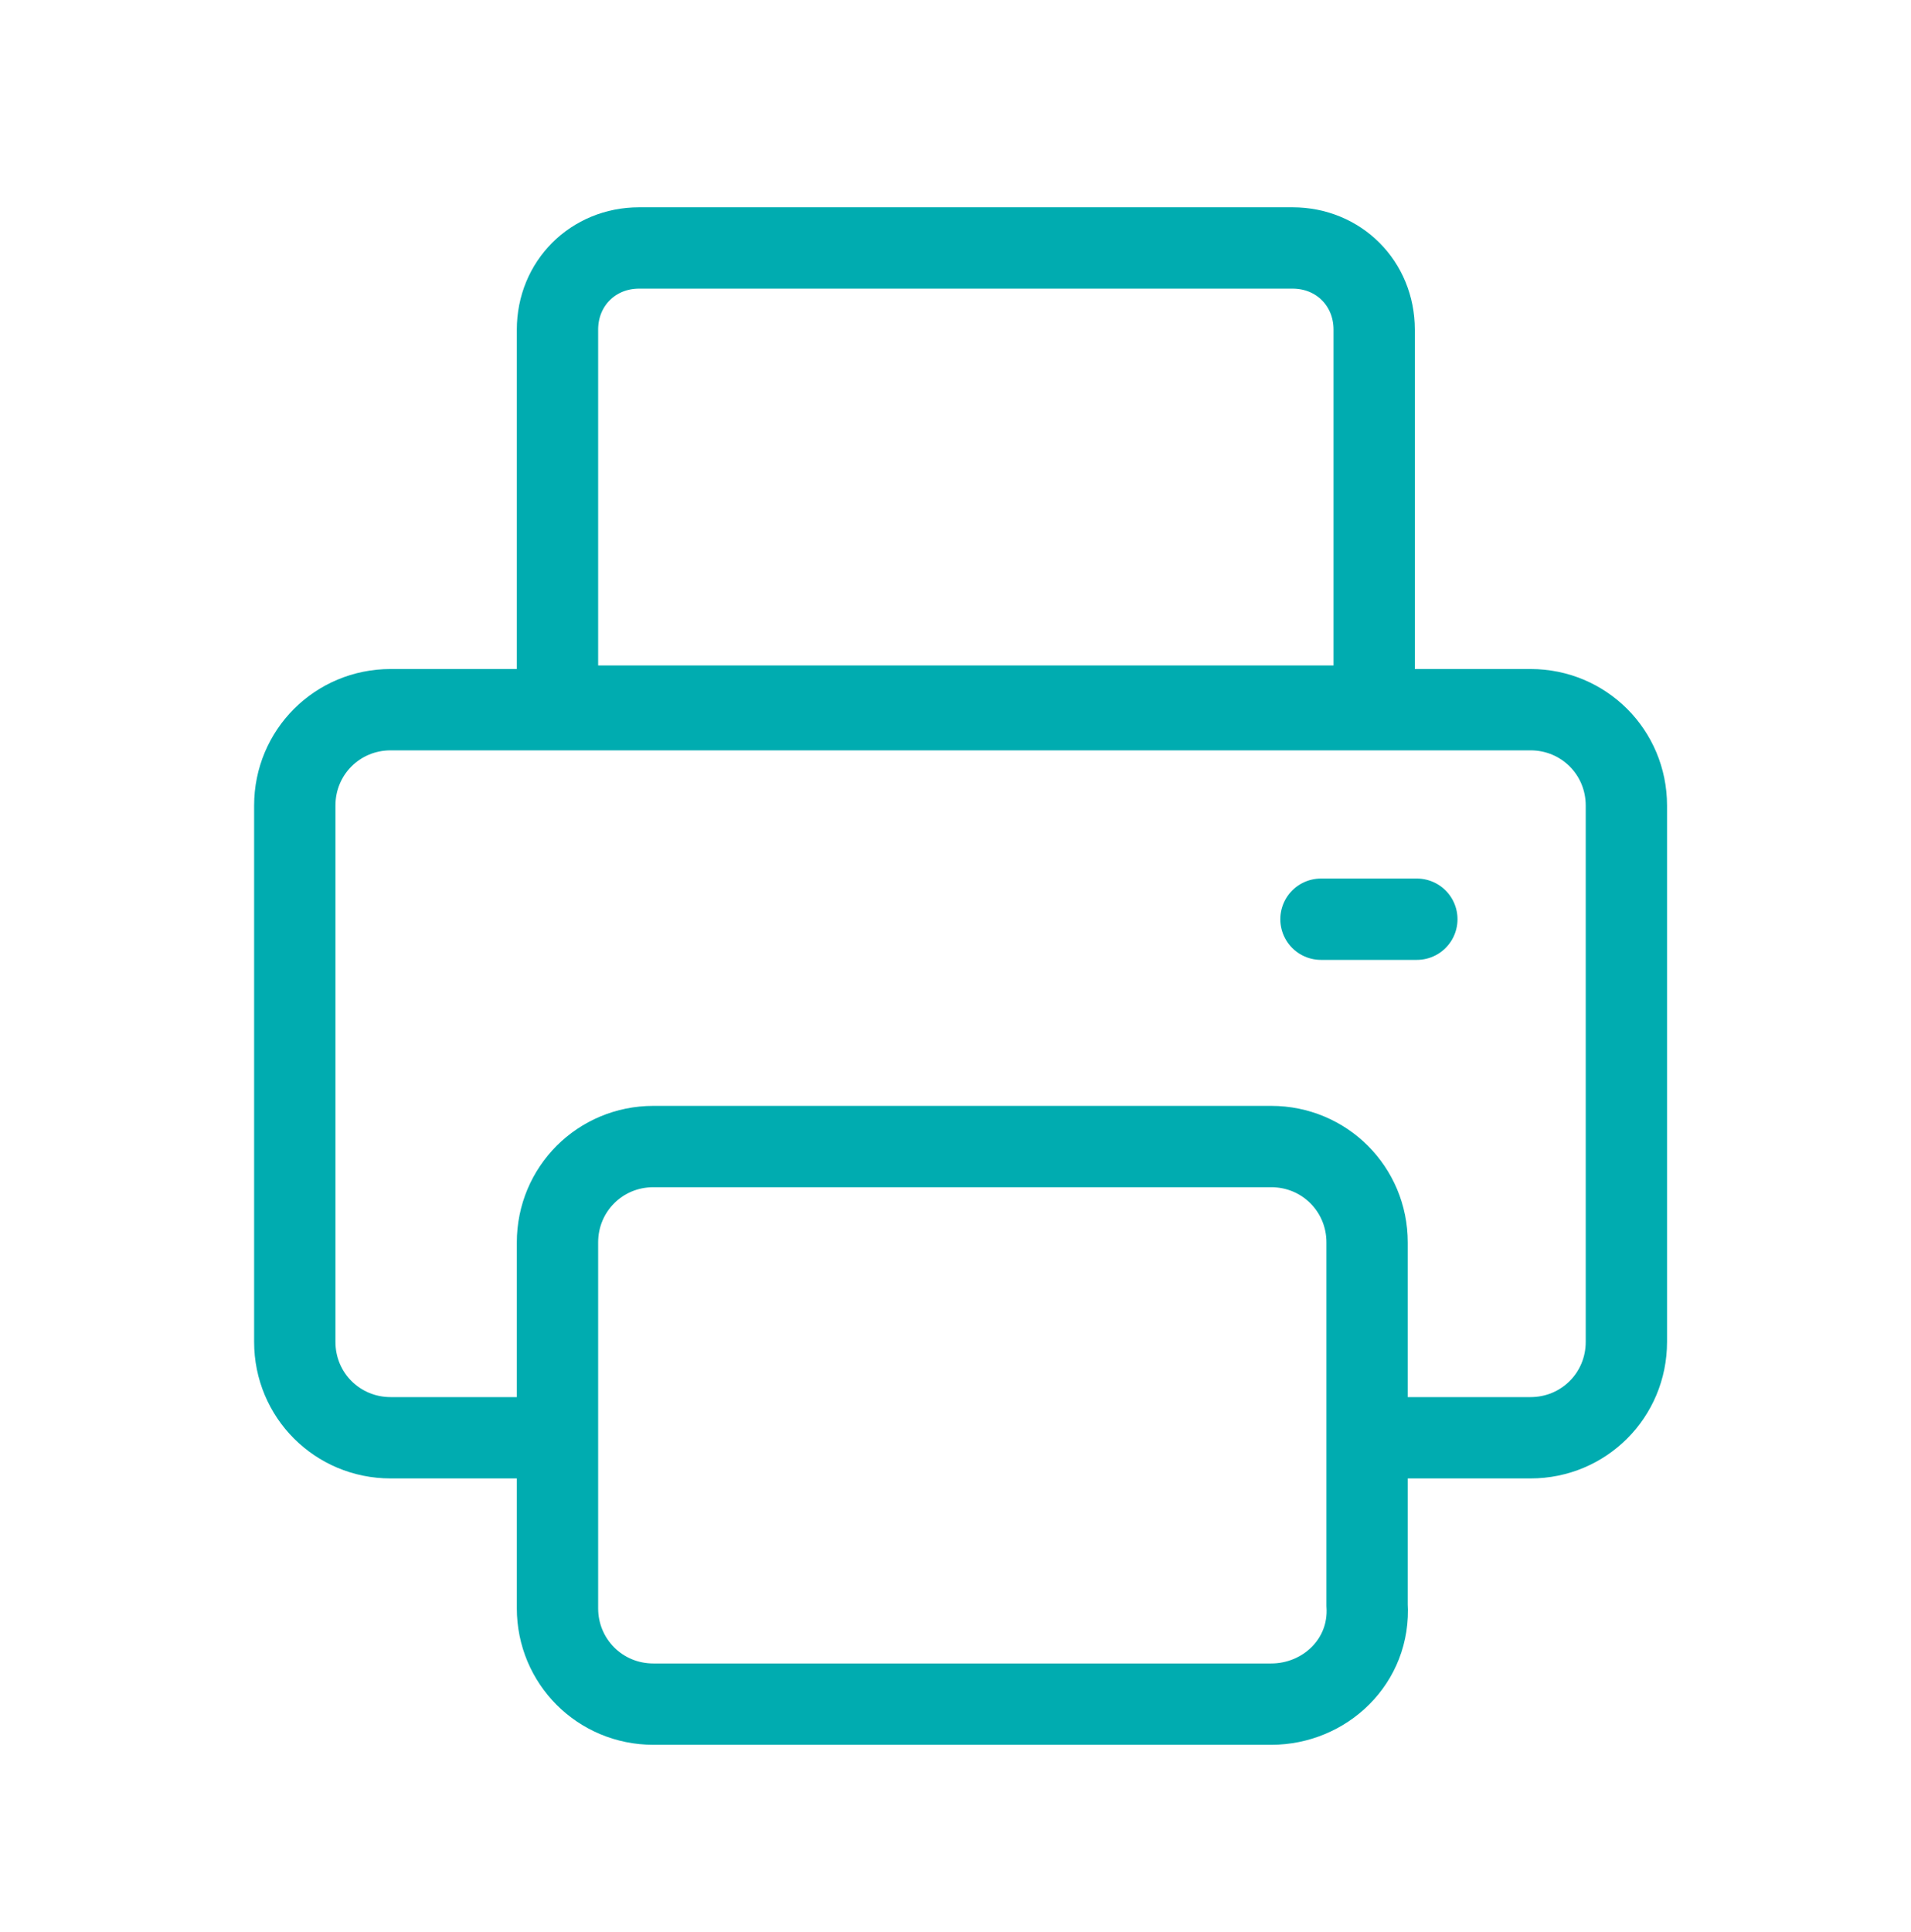 <svg width="94" height="95" viewBox="0 0 94 95" fill="none" xmlns="http://www.w3.org/2000/svg">
<path d="M62.53 83.809H32.138C29.518 83.809 27.422 81.713 27.422 79.093V61.103C27.422 58.483 29.518 56.387 32.138 56.387H62.53C65.15 56.387 67.246 58.483 67.246 61.103V78.919C67.421 81.713 65.15 83.809 62.53 83.809Z" stroke="#00ACB0" stroke-width="4" stroke-miterlimit="10"/>
<path d="M26.028 70.709H19.216C16.596 70.709 14.5 68.613 14.5 65.993V39.618C14.5 36.998 16.596 34.902 19.216 34.902H75.284C77.904 34.902 80 36.998 80 39.618V65.993C80 68.613 77.904 70.709 75.284 70.709H68.123" stroke="#00ACB0" stroke-width="4" stroke-miterlimit="10"/>
<path d="M67.421 34.727H27.422V16.213C27.422 13.942 29.169 12.195 31.439 12.195H63.578C65.849 12.195 67.595 13.942 67.595 16.213V34.727H67.421Z" stroke="#00ACB0" stroke-width="4" stroke-miterlimit="10"/>
<path d="M64.977 45.207H69.693" stroke="#00ACB0" stroke-width="4" stroke-miterlimit="10" stroke-linecap="round"/>
</svg>
